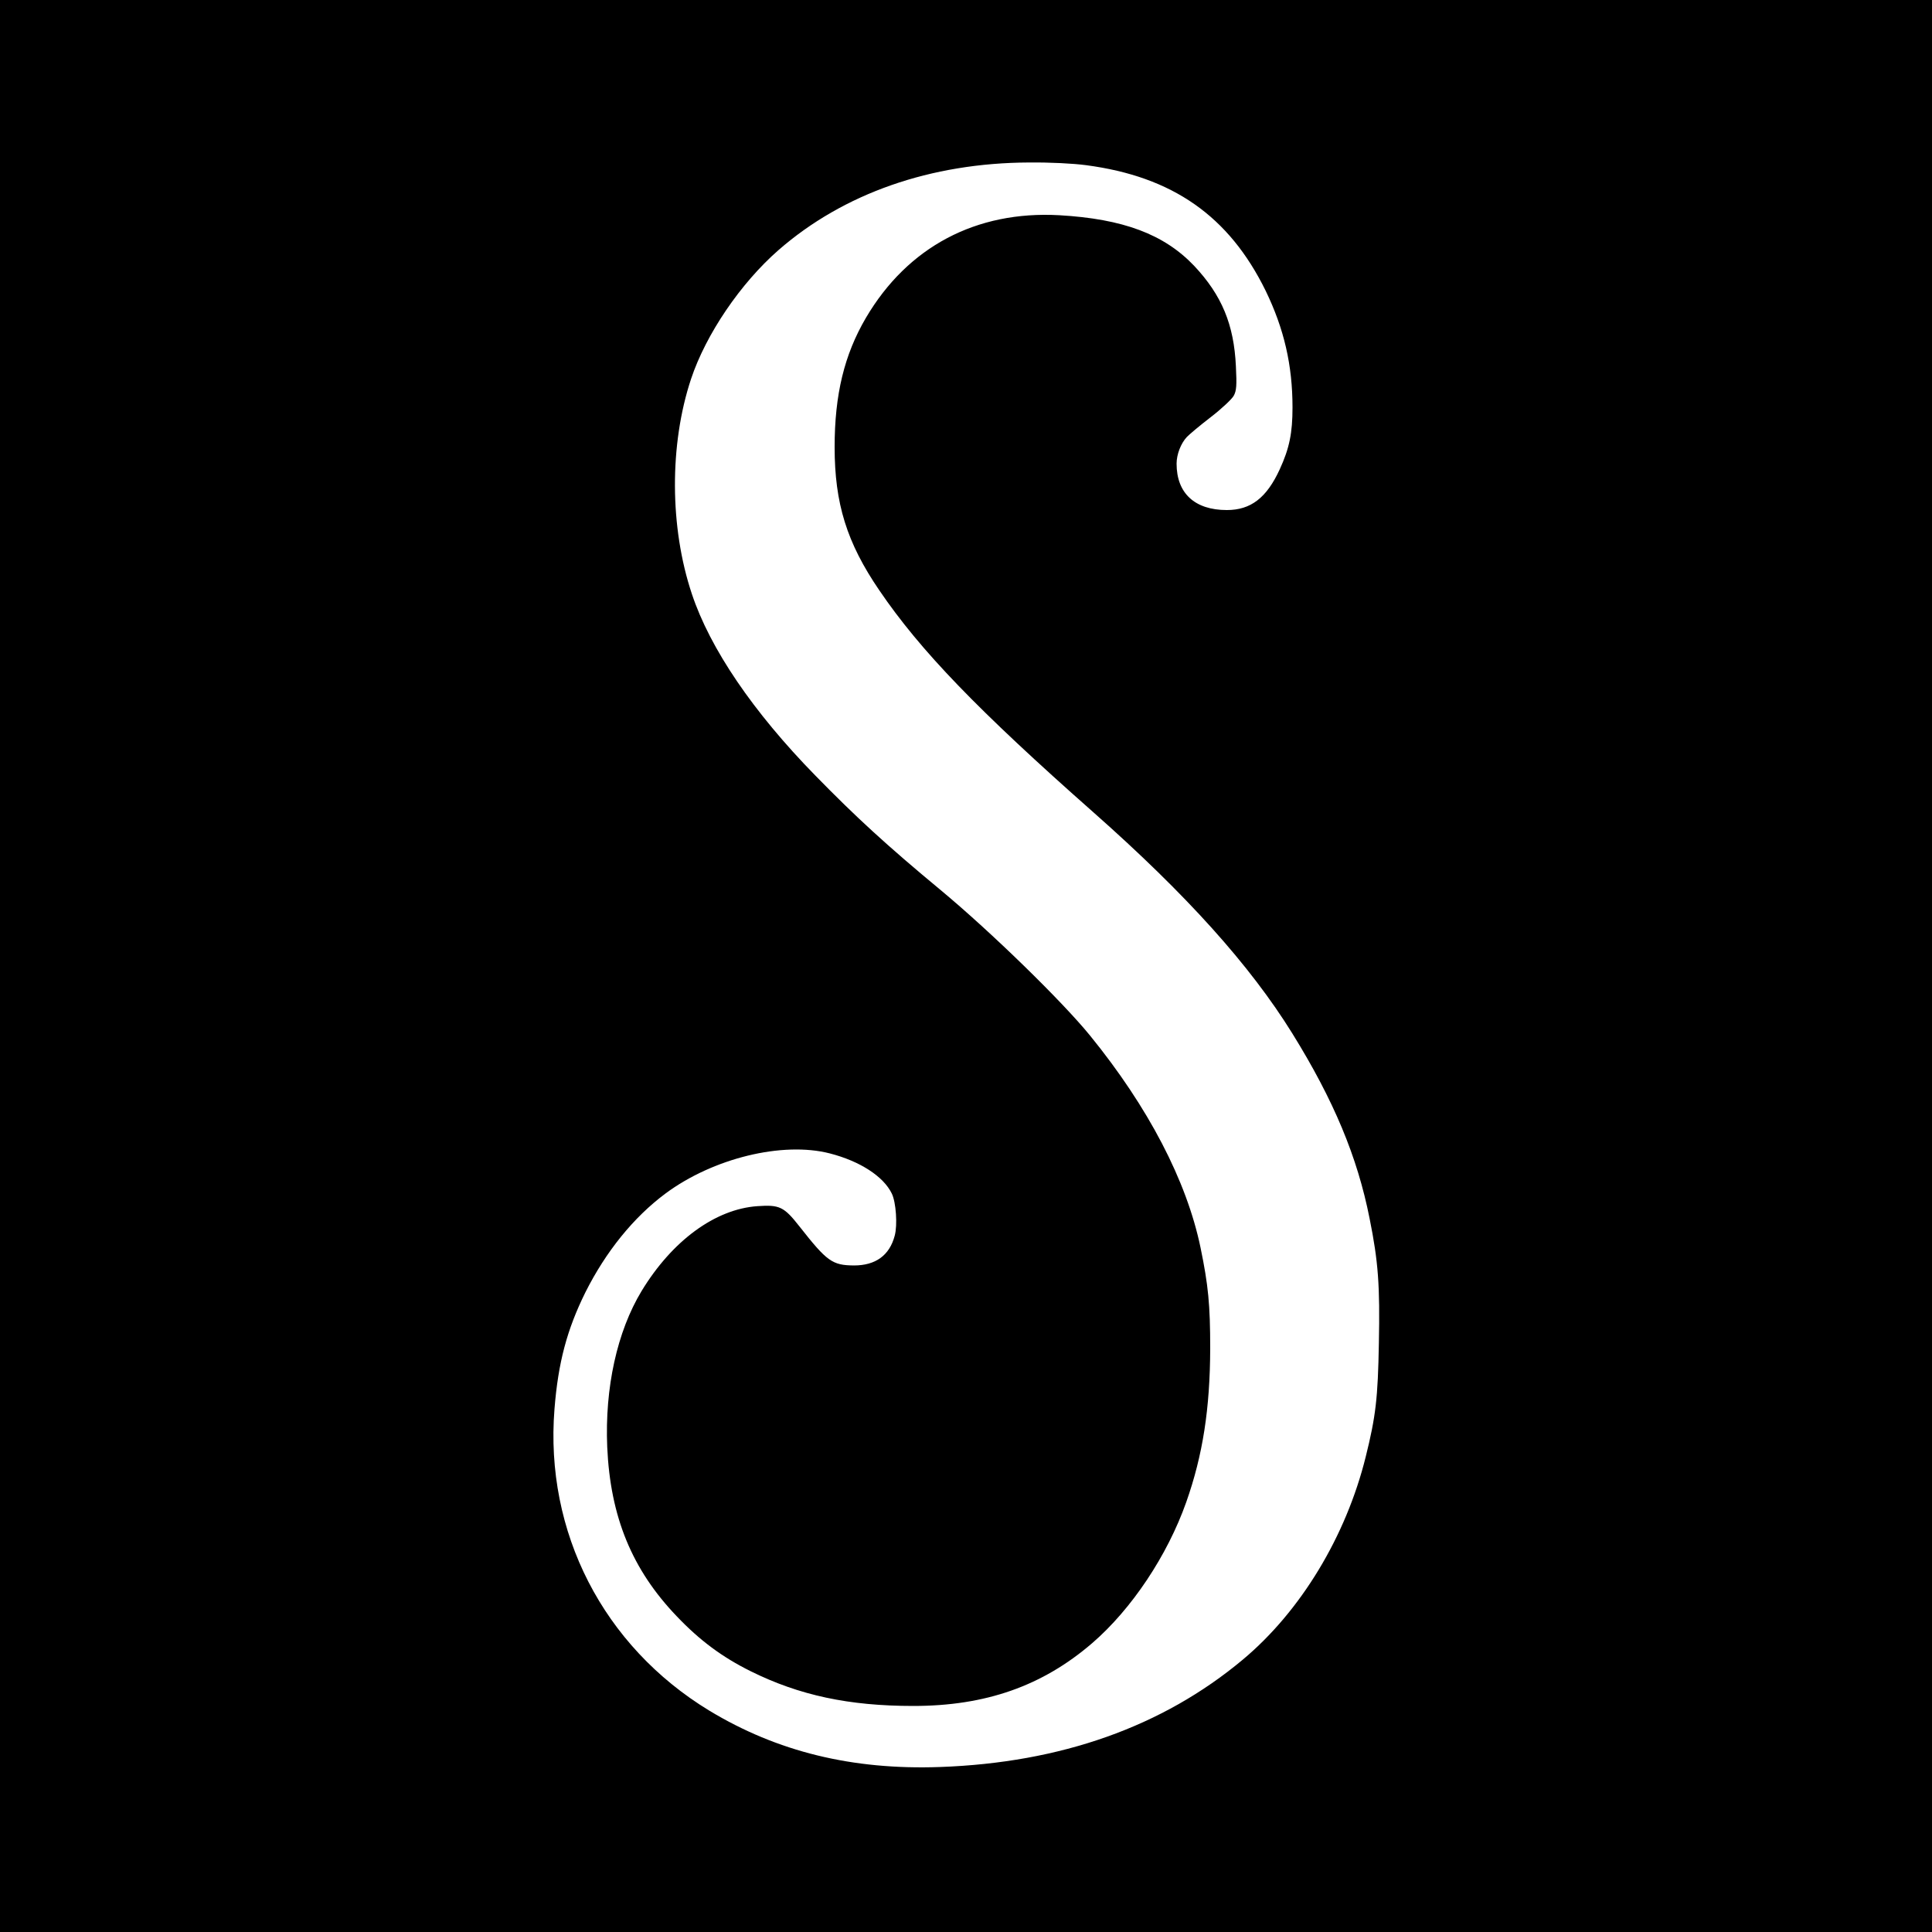 <?xml version="1.0" standalone="no"?>
<!DOCTYPE svg PUBLIC "-//W3C//DTD SVG 20010904//EN"
 "http://www.w3.org/TR/2001/REC-SVG-20010904/DTD/svg10.dtd">
<svg version="1.0" xmlns="http://www.w3.org/2000/svg"
 width="1000pt" height="1000pt" viewBox="0 0 1000 1000"
 preserveAspectRatio="xMidYMid meet">
<g transform="translate(0,1000) scale(0.1,-0.1)"
fill="#000000" stroke="none">
<path d="M0 5000 l0 -5000 5000 0 5000 0 0 5000 0 5000 -5000 0 -5000 0 0
-5000z m5622 4145 c447 -59 739 -263 929 -650 95 -196 139 -384 139 -604 0
-132 -16 -211 -66 -320 -68 -148 -150 -211 -274 -211 -166 0 -260 87 -260 240
0 48 22 105 53 138 12 13 68 60 124 103 57 44 110 94 119 111 14 26 16 53 11
152 -10 216 -73 368 -216 520 -156 164 -368 243 -698 262 -431 24 -785 -164
-1001 -531 -112 -191 -162 -397 -162 -669 0 -292 63 -495 231 -741 212 -312
509 -620 1109 -1150 482 -426 810 -791 1029 -1144 214 -345 337 -639 400 -958
45 -223 54 -348 48 -646 -5 -283 -16 -378 -68 -587 -102 -412 -336 -799 -636
-1050 -415 -347 -942 -534 -1568 -556 -453 -16 -842 79 -1194 292 -549 334
-852 924 -801 1561 19 241 65 412 160 604 106 211 249 388 414 511 246 183
606 271 851 208 156 -40 278 -119 321 -208 22 -45 30 -163 15 -218 -27 -102
-99 -154 -211 -154 -112 1 -139 20 -282 202 -80 102 -103 113 -217 105 -219
-15 -442 -179 -600 -439 -127 -210 -191 -501 -178 -808 16 -361 128 -634 360
-876 119 -125 235 -211 382 -284 252 -125 509 -180 842 -180 374 0 668 103
926 325 204 176 389 453 487 730 86 244 123 484 124 795 0 227 -10 328 -50
522 -72 347 -271 728 -572 1098 -145 178 -511 535 -772 752 -280 232 -441 380
-650 594 -322 329 -545 657 -639 940 -115 344 -117 773 -4 1113 77 231 256
495 453 667 336 293 787 451 1297 453 110 1 227 -5 295 -14z"/>
</g>
</svg>
